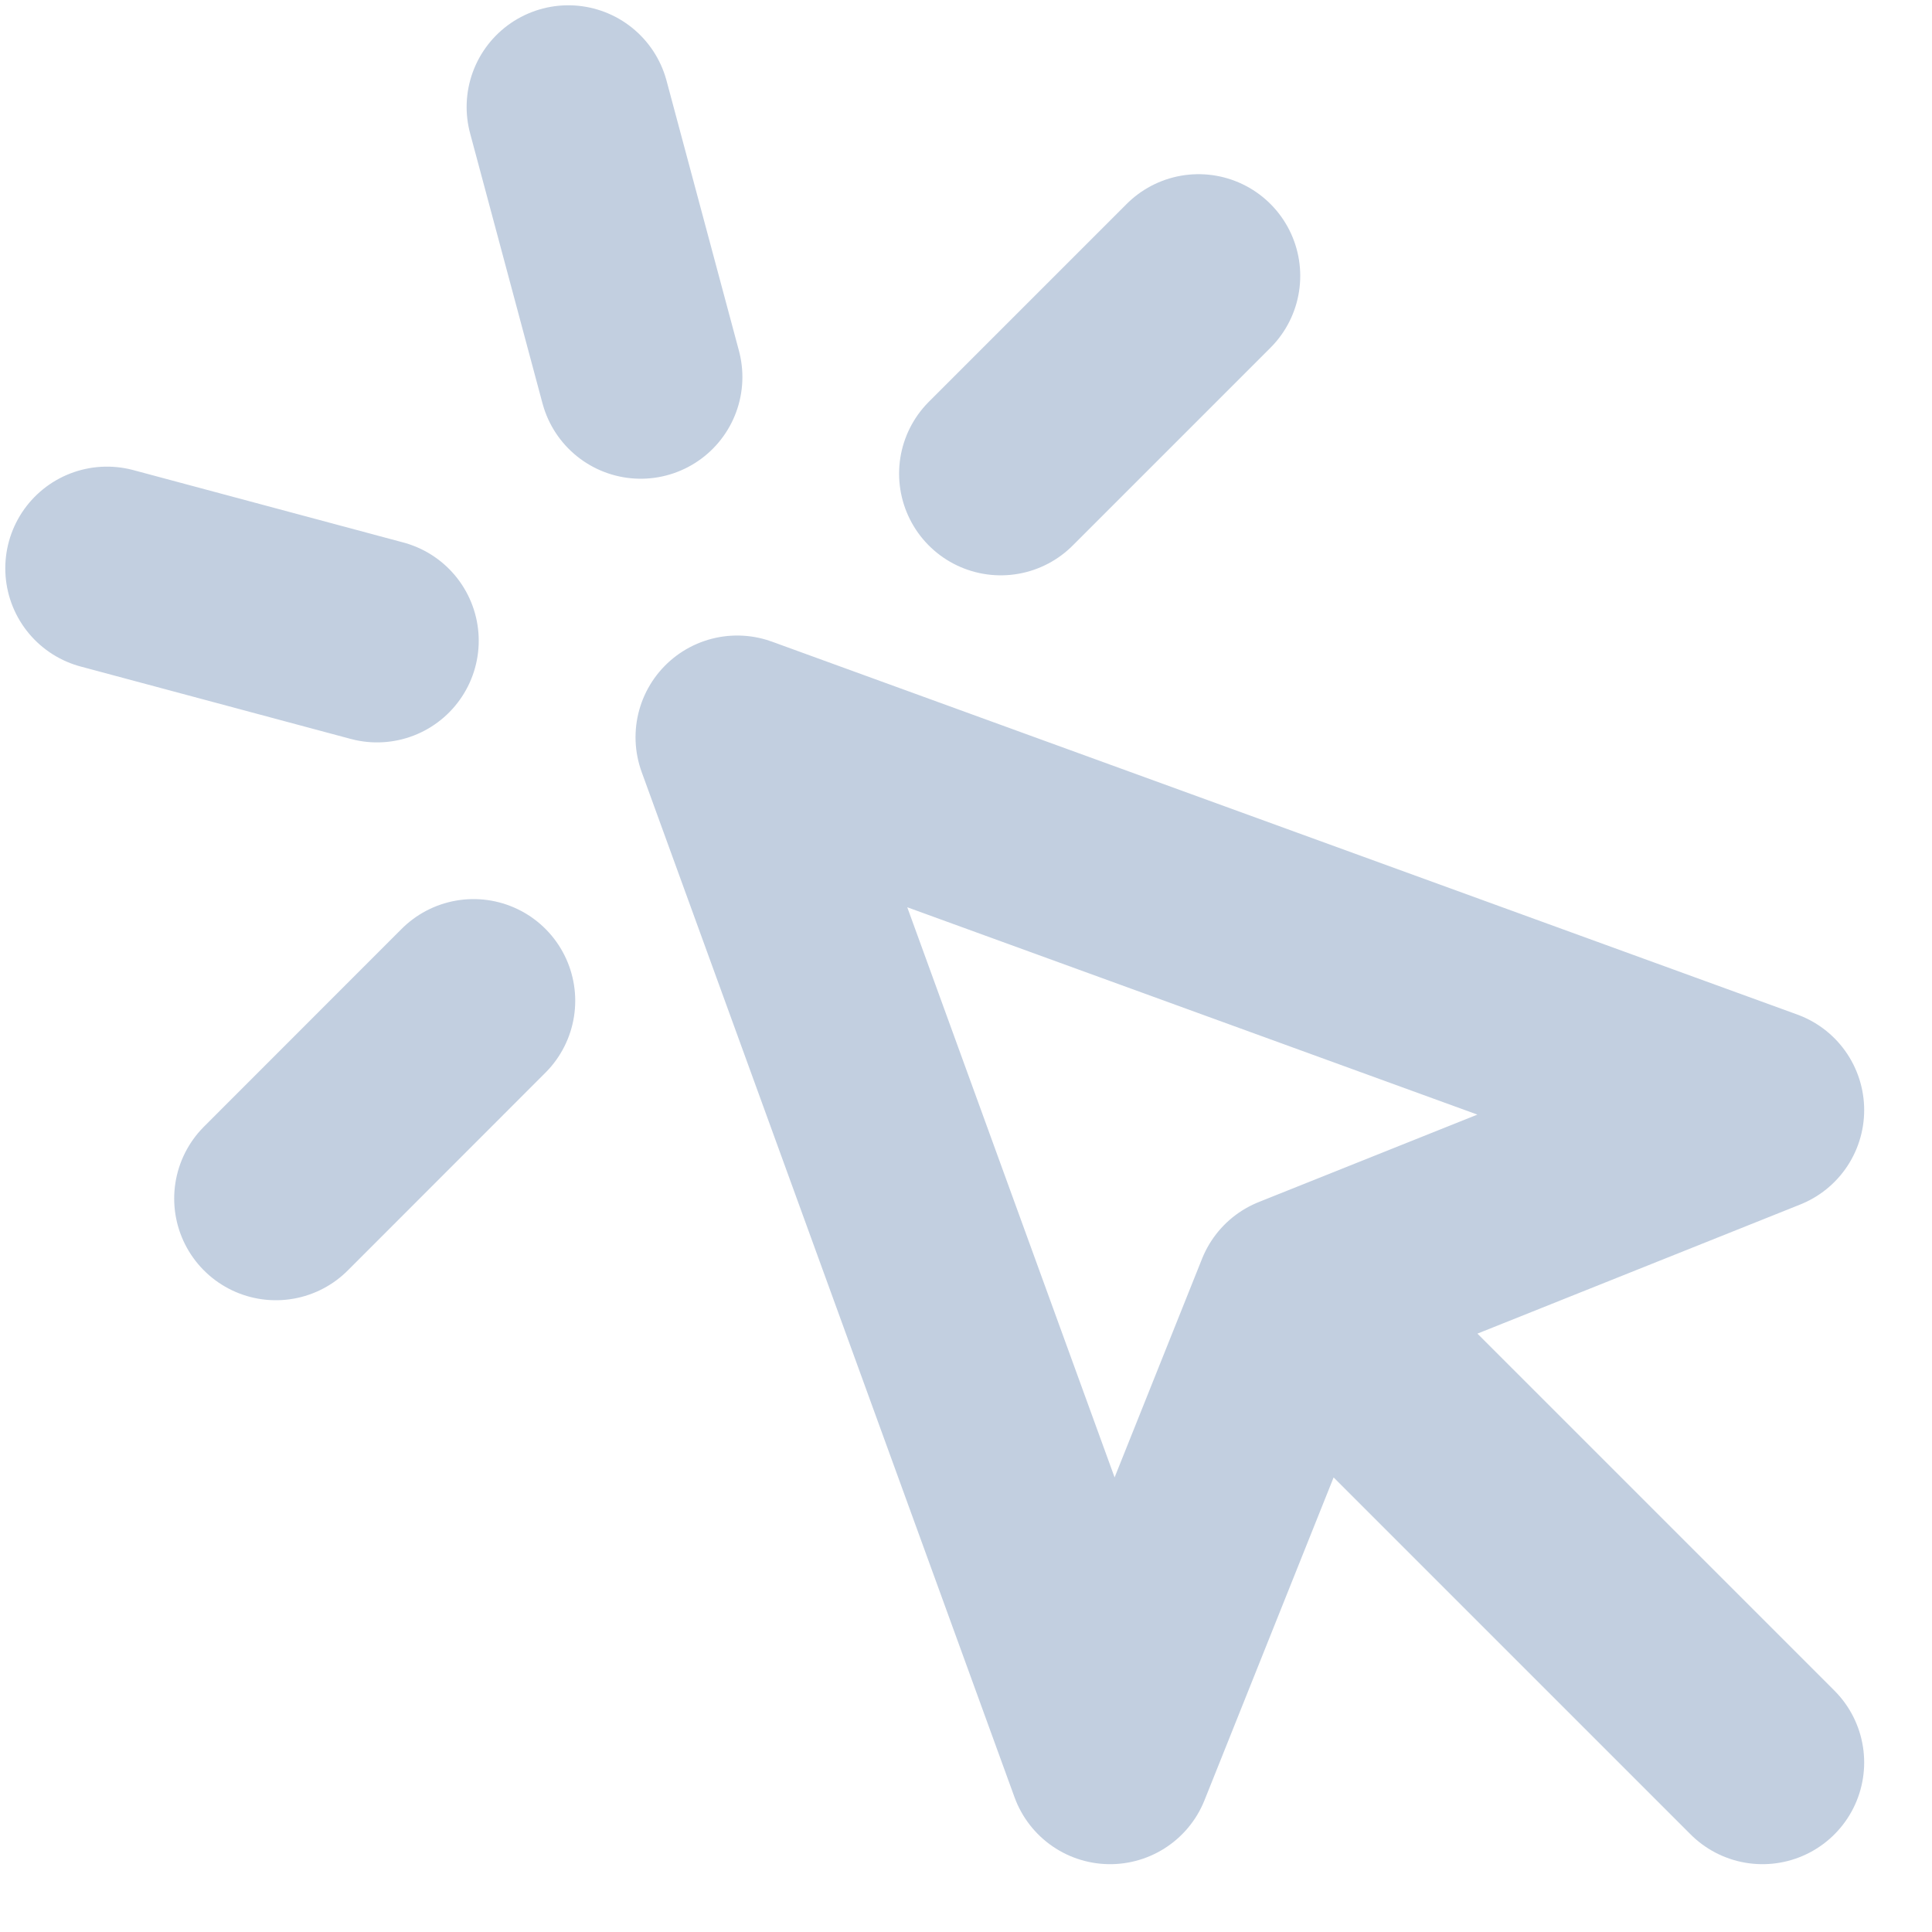 <svg width="19" height="19" viewBox="0 0 19 19" fill="none" xmlns="http://www.w3.org/2000/svg">
<path d="M4.657 9.842L2.713 11.787M12.75 12.75L10.917 17.333L7.25 7.25L17.333 10.917L12.75 12.75ZM12.75 12.75L17.333 17.333L12.75 12.75ZM5.589 1.052L6.301 3.708L5.589 1.052ZM3.708 6.301L1.052 5.589L3.708 6.301ZM11.787 2.713L9.842 4.658L11.787 2.713Z" stroke="#C2CFE0" stroke-width="2" stroke-linecap="round" stroke-linejoin="round"/>
</svg>
